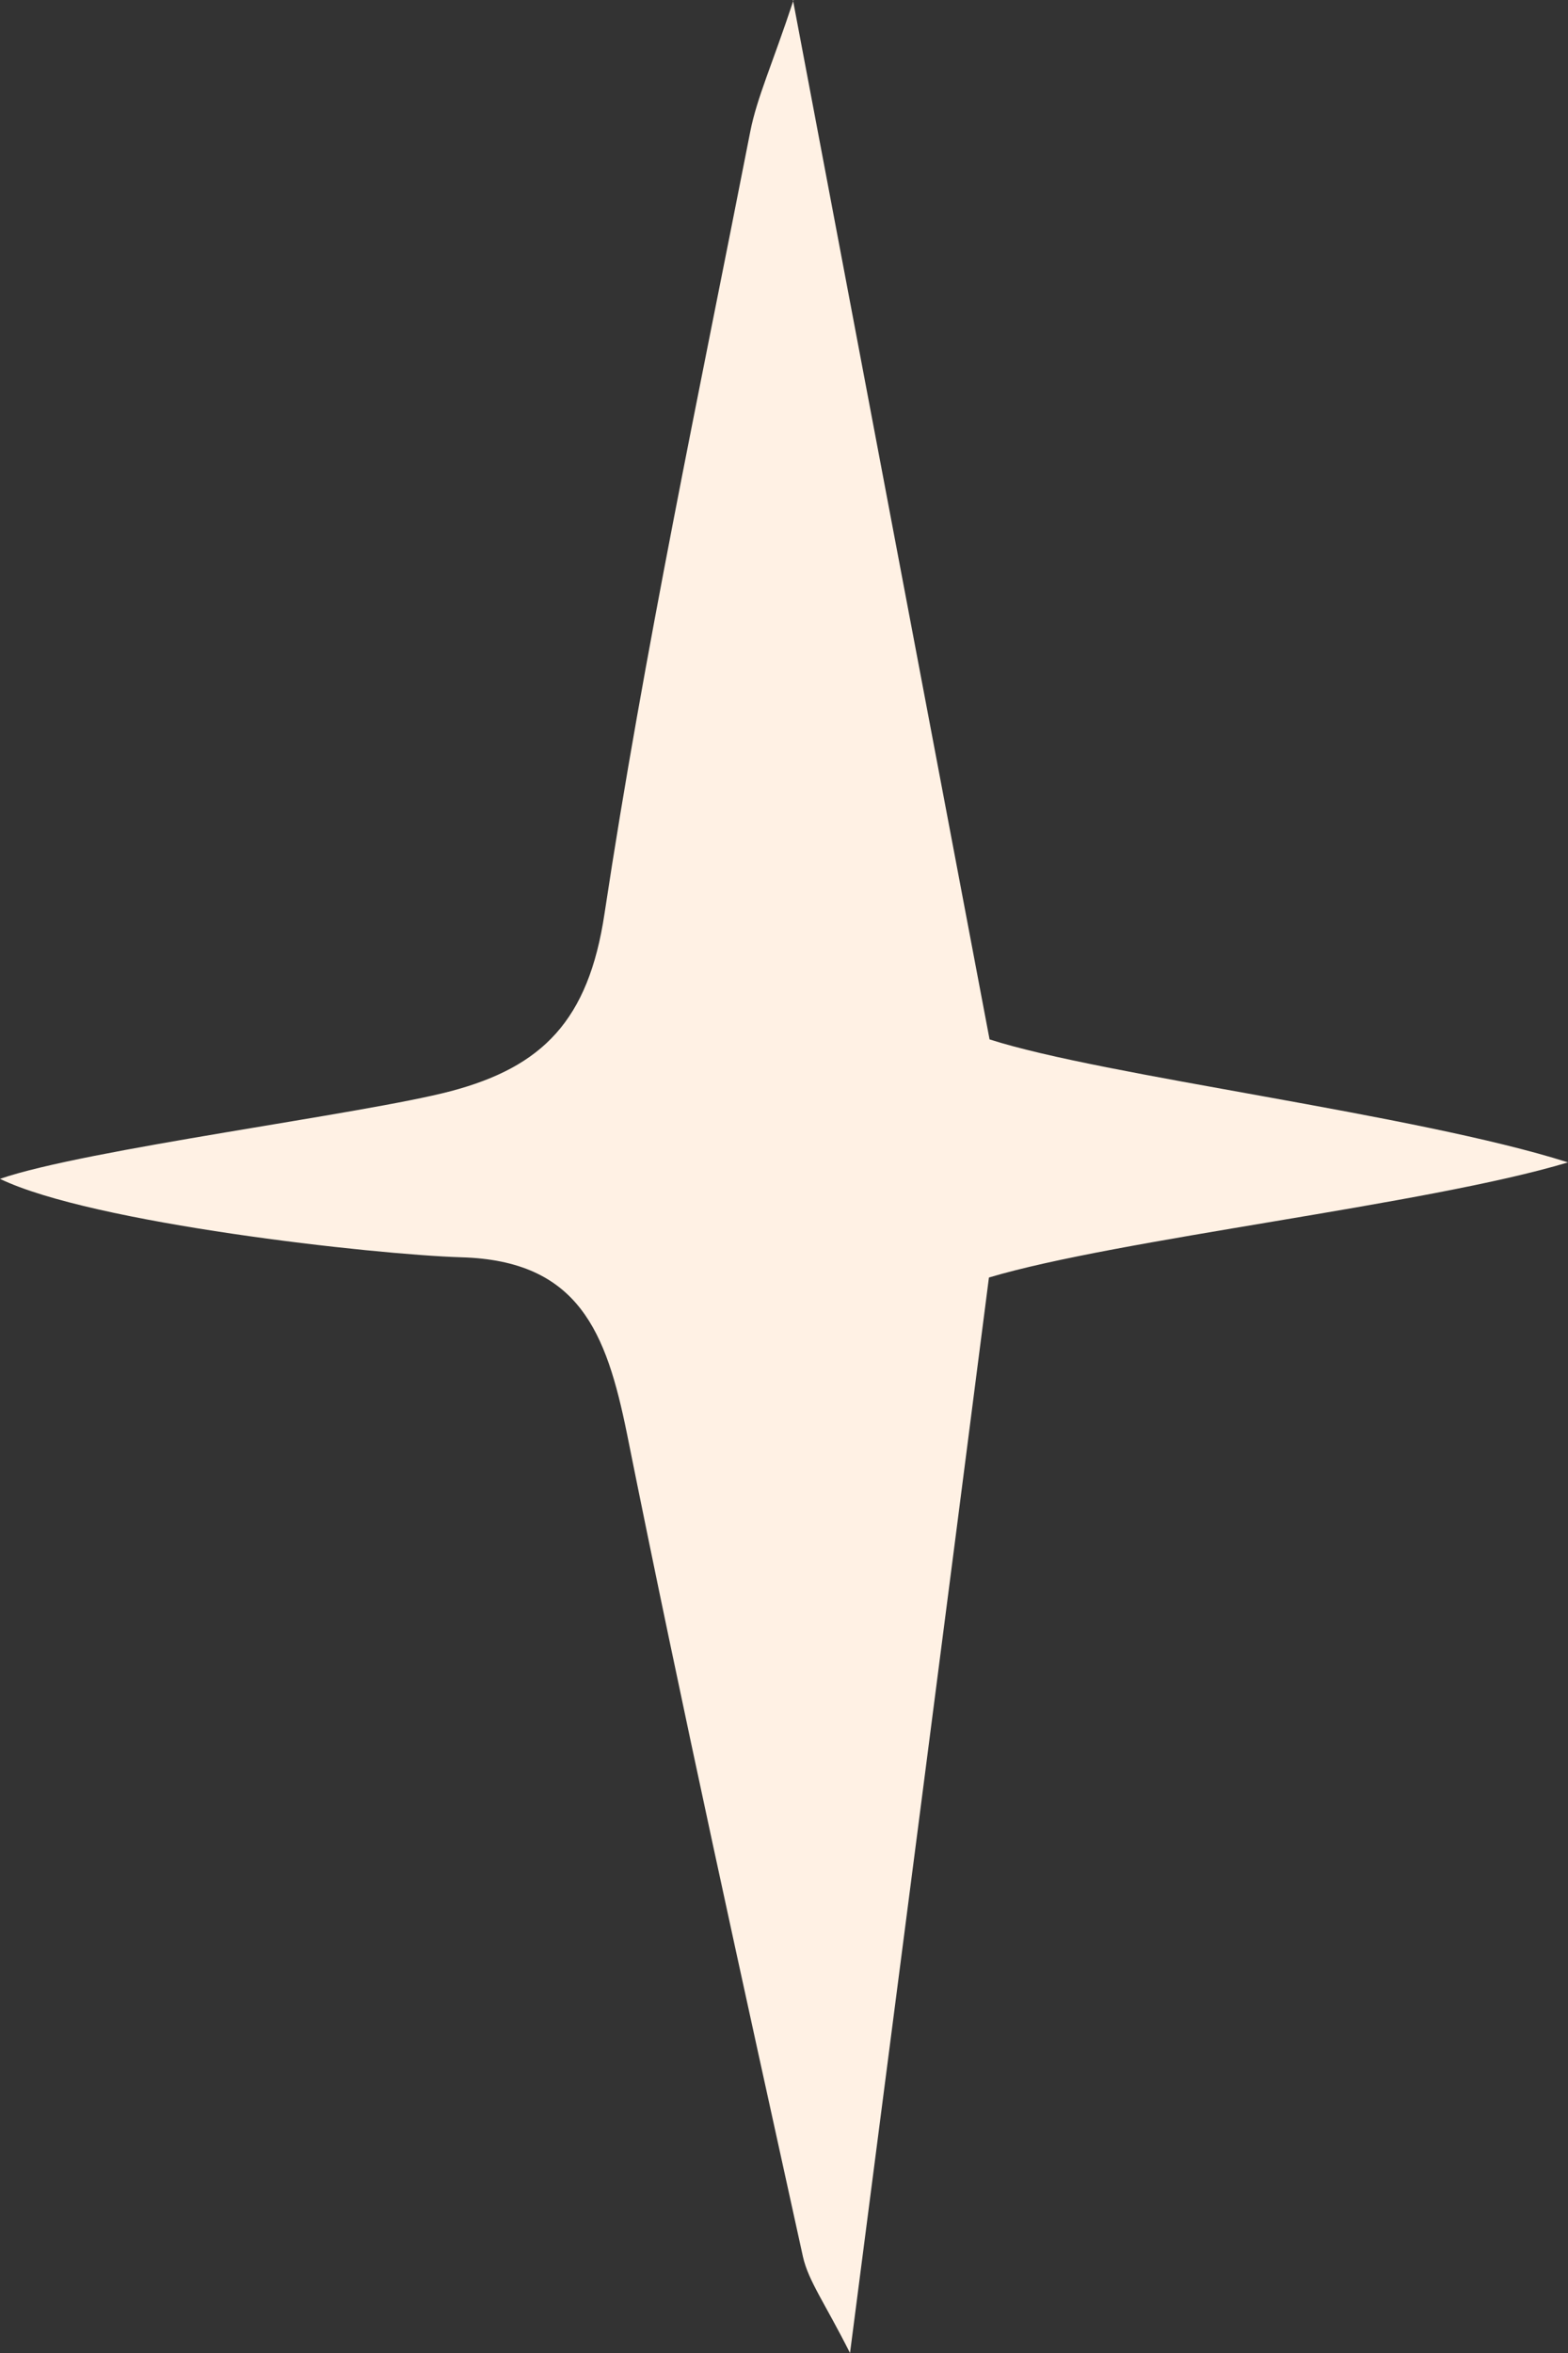 <svg width="10" height="15" viewBox="0 0 10 15" fill="none" xmlns="http://www.w3.org/2000/svg">
<rect x="0" y="0" width="10" height="15" fill="#333333" stroke="none"/>
<path id="Vector" d="M5.057 0C5.496 2.323 5.895 4.429 6.311 6.626C7.038 6.86 9.031 7.102 10 7.41C9.099 7.681 7.129 7.898 6.307 8.144C6.026 10.334 5.737 12.56 5.421 15C5.259 14.679 5.156 14.541 5.121 14.387C4.737 12.64 4.35 10.892 3.998 9.137C3.867 8.495 3.693 8.036 2.942 8.015C2.385 7.998 0.585 7.798 0 7.515C0.542 7.327 2.321 7.102 2.875 6.956C3.46 6.801 3.753 6.505 3.855 5.826C4.108 4.153 4.46 2.498 4.785 0.838C4.828 0.621 4.923 0.417 5.061 0H5.057Z" fill="#FFF1E4"/>
</svg>